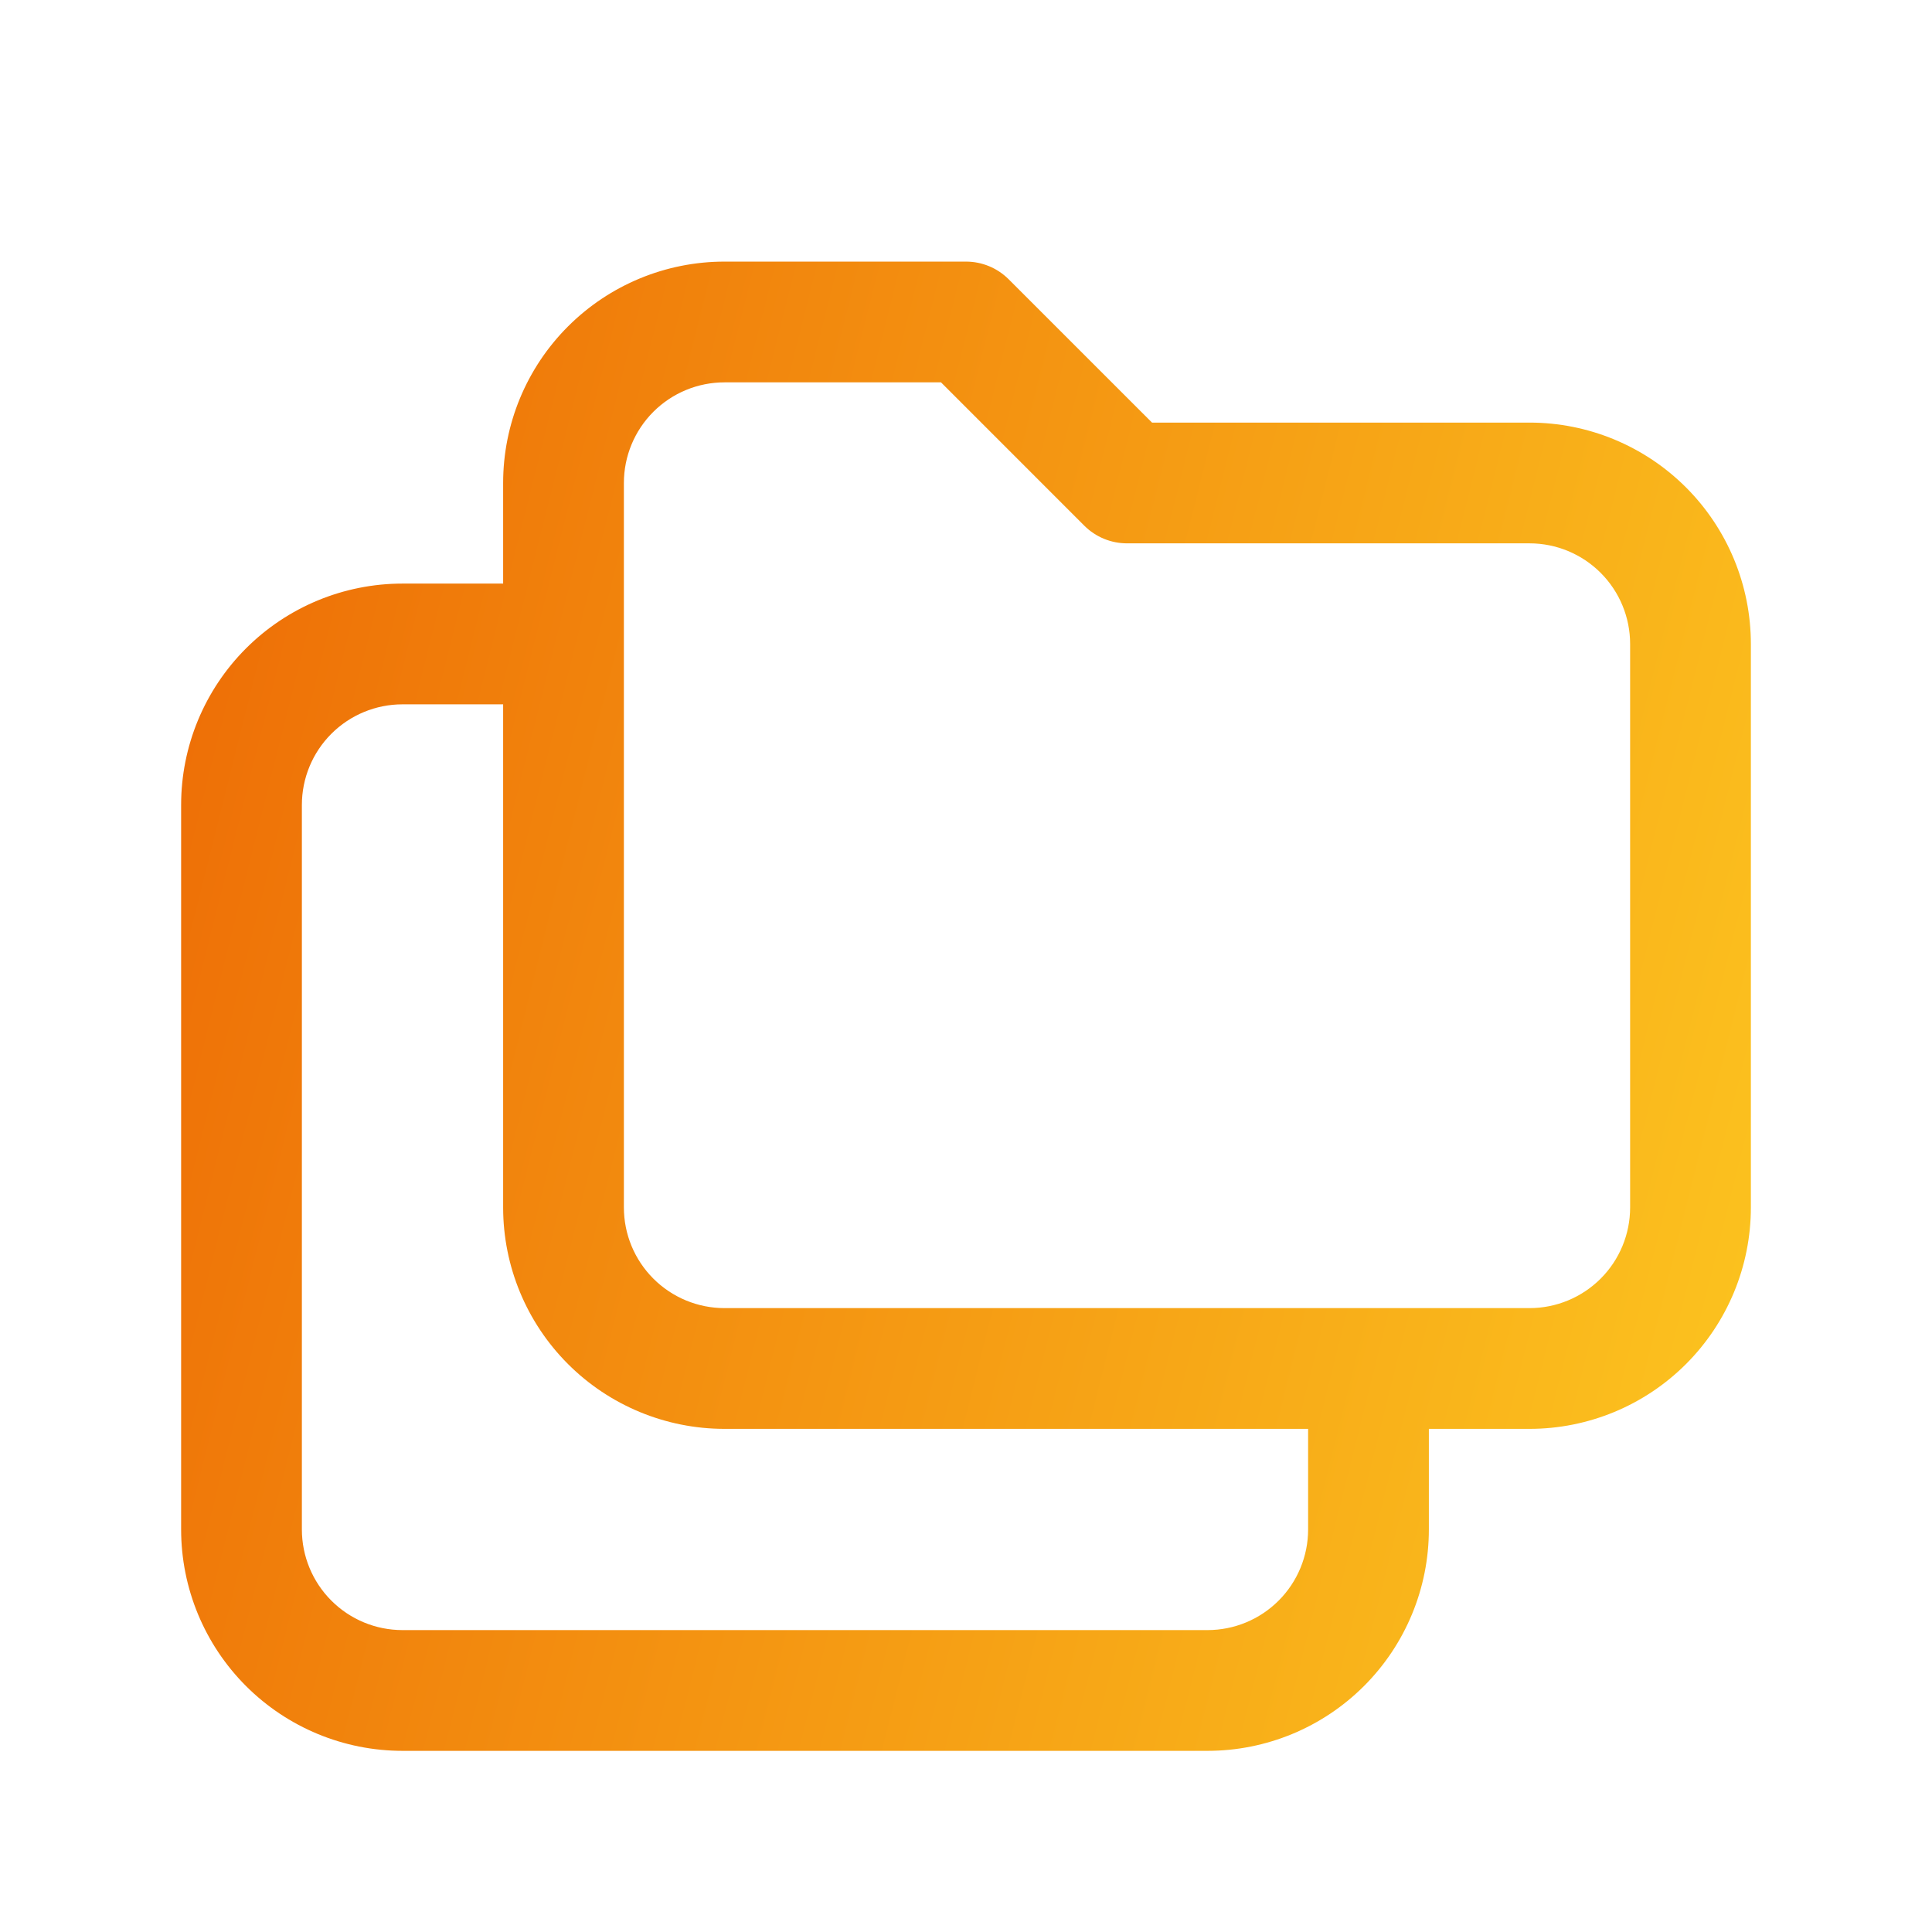 <svg width="64" height="64" viewBox="0 0 64 64" fill="none" xmlns="http://www.w3.org/2000/svg">
<path fill-rule="evenodd" clip-rule="evenodd" d="M21.643 13.642C22.268 13.017 23.116 12.666 24 12.666H31.172L35.919 17.414C36.294 17.789 36.803 17.999 37.333 17.999H50.667C51.551 17.999 52.399 18.351 53.024 18.976C53.649 19.601 54 20.449 54 21.333V39.999C54 40.883 53.649 41.731 53.024 42.356C52.399 42.981 51.551 43.333 50.667 43.333H45.385C45.368 43.332 45.351 43.332 45.333 43.332C45.316 43.332 45.299 43.332 45.282 43.333H24C23.116 43.333 22.268 42.981 21.643 42.356C21.018 41.731 20.667 40.883 20.667 39.999V15.999C20.667 15.115 21.018 14.267 21.643 13.642ZM43.333 47.333H24C22.055 47.333 20.19 46.56 18.815 45.185C17.439 43.809 16.667 41.944 16.667 39.999V23.332H13.333C12.449 23.332 11.601 23.683 10.976 24.308C10.351 24.933 10 25.781 10 26.665V50.665C10 51.549 10.351 52.397 10.976 53.022C11.601 53.648 12.449 53.999 13.333 53.999H40C40.884 53.999 41.732 53.648 42.357 53.022C42.982 52.397 43.333 51.549 43.333 50.665V47.333ZM16.667 19.332V15.999C16.667 14.054 17.439 12.189 18.815 10.814C20.19 9.439 22.055 8.666 24 8.666H32C32.531 8.666 33.039 8.877 33.414 9.252L38.162 13.999H50.667C52.612 13.999 54.477 14.772 55.852 16.147C57.227 17.523 58 19.388 58 21.333V39.999C58 41.944 57.227 43.809 55.852 45.185C54.477 46.56 52.612 47.333 50.667 47.333H47.333V50.665C47.333 52.61 46.561 54.475 45.185 55.851C43.81 57.226 41.945 57.999 40 57.999H13.333C11.388 57.999 9.523 57.226 8.148 55.851C6.773 54.475 6 52.61 6 50.665V26.665C6 24.72 6.773 22.855 8.148 21.48C9.523 20.105 11.388 19.332 13.333 19.332H16.667Z" fill="url(#paint0_linear_9944_47027)"/>
<defs>
<linearGradient id="paint0_linear_9944_47027" x1="67.425" y1="64.165" x2="-3.464" y2="46.374" gradientUnits="userSpaceOnUse">
<stop stop-color="#FFD725"/>
<stop offset="1" stop-color="#ED6A05"/>
</linearGradient>
</defs>
</svg>
